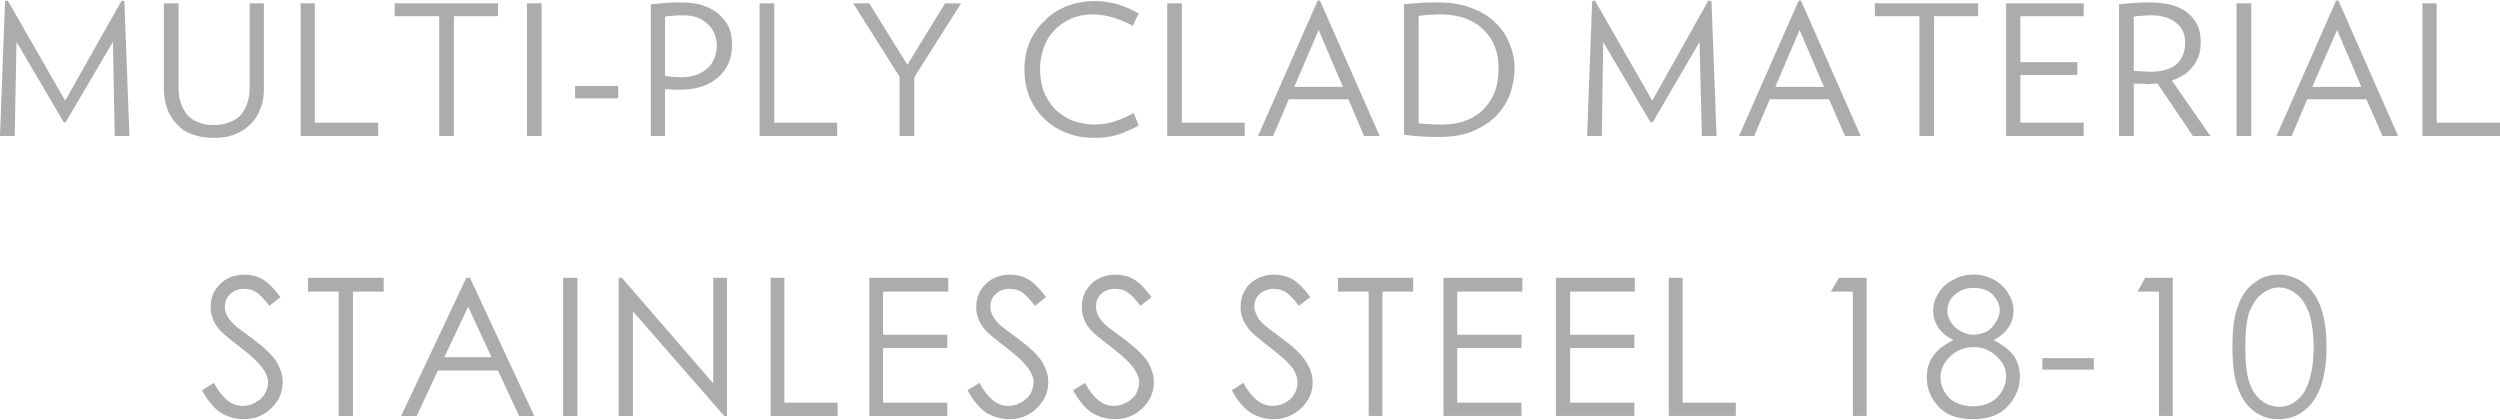 <?xml version="1.0" encoding="UTF-8"?>
<!DOCTYPE svg  PUBLIC '-//W3C//DTD SVG 1.1//EN'  'http://www.w3.org/Graphics/SVG/1.1/DTD/svg11.dtd'>
<svg width="667px" height="112px" clip-rule="evenodd" fill-rule="evenodd" image-rendering="optimizeQuality" shape-rendering="geometricPrecision" text-rendering="geometricPrecision" version="1.1" viewBox="0 0 5447 912" xml:space="preserve" xmlns="http://www.w3.org/2000/svg">
 <defs>
  <style type="text/css">
   <![CDATA[
    .fil0 {fill:#ACACAC;fill-rule:nonzero}
   ]]>
  </style>
 </defs>
  <path class="fil0" d="m440 849 26-16c18 33 38 50 62 50 10 0 20-2 28-7 9-5 16-11 21-19 4-8 7-16 7-25 0-10-4-20-11-30-9-13-26-29-51-48s-41-32-47-41c-11-14-16-29-16-46 0-13 3-25 9-35 7-11 16-20 27-26s24-9 37-9c14 0 28 3 40 10s25 20 39 39l-24 19c-12-15-21-25-29-30s-17-7-27-7c-12 0-22 4-29 11-8 7-12 16-12 27 0 7 1 13 4 19s8 13 15 20c4 4 17 14 39 30 26 19 44 36 54 51 9 15 14 30 14 45 0 22-8 41-25 57-16 16-36 24-60 24-18 0-35-5-50-14-15-10-28-26-41-49zm231-215v-30h165v30h-67v271h-31v-271h-67zm353-30 140 301h-33l-46-99h-131l-46 99h-34l142-301h8zm-4 63-52 110h103l-51-110zm207-63h31v301h-31v-301zm121 301v-301h7l199 230v-230h30v301h-6l-199-228v228h-31zm331-301h30v272h116v29h-146v-301zm215 0h172v30h-142v94h140v29h-140v119h140v29h-170v-301zm214 245 26-16c18 33 38 50 62 50 10 0 20-2 28-7 9-5 16-11 21-19 4-8 7-16 7-25 0-10-4-20-11-30-9-13-26-29-51-48s-41-32-47-41c-11-14-16-29-16-46 0-13 3-25 9-35 7-11 16-20 27-26s24-9 37-9c14 0 28 3 40 10s25 20 39 39l-24 19c-12-15-21-25-29-30s-17-7-26-7c-13 0-23 4-30 11-8 7-12 16-12 27 0 7 1 13 4 19s8 13 15 20c4 4 17 14 39 30 26 19 44 36 54 51 9 15 14 30 14 45 0 22-8 41-25 57-16 16-36 24-60 24-18 0-35-5-50-14-15-10-28-26-41-49zm230 0 26-16c18 33 38 50 62 50 10 0 19-2 28-7s16-11 21-19c4-8 7-16 7-25 0-10-4-20-11-30-9-13-26-29-51-48s-41-32-47-41c-11-14-16-29-16-46 0-13 3-25 9-35 7-11 15-20 27-26 11-6 24-9 37-9 14 0 28 3 40 10s25 20 39 39l-24 19c-12-15-21-25-29-30s-17-7-27-7c-12 0-22 4-30 11-7 7-11 16-11 27 0 7 1 13 4 19s8 13 15 20c4 4 17 14 39 30 26 19 44 36 54 51 9 15 14 30 14 45 0 22-8 41-25 57-16 16-36 24-60 24-18 0-35-5-50-14-15-10-28-26-41-49zm346 0 25-16c18 33 39 50 63 50 10 0 19-2 28-7s16-11 20-19c5-8 7-16 7-25 0-10-3-20-10-30-9-13-27-29-52-48s-40-32-46-41c-11-14-16-29-16-46 0-13 3-25 9-35 6-11 15-20 27-26 11-6 23-9 37-9s27 3 40 10c12 7 25 20 39 39l-25 19c-11-15-21-25-29-30s-17-7-26-7c-12 0-22 4-30 11s-12 16-12 27c0 7 2 13 5 19 2 6 7 13 15 20 4 4 17 14 39 30 26 19 44 36 53 51 10 15 15 30 15 45 0 22-8 41-25 57s-37 24-60 24c-19 0-35-5-50-14-15-10-29-26-41-49zm231-215v-30h164v30h-67v271h-30v-271h-67zm230-30h172v30h-142v94h140v29h-140v119h140v29h-170v-301zm245 0h172v30h-141v94h140v29h-140v119h140v29h-171v-301zm246 0h30v272h116v29h-146v-301zm371 0h60v301h-30v-271h-48l18-30zm337 136c20 10 35 22 44 34 8 13 13 28 13 45 0 23-8 43-23 61-18 22-45 32-79 32-33 0-59-9-76-28s-25-40-25-63c0-17 4-32 13-45 9-14 24-26 45-36-15-8-26-17-33-28-8-12-11-24-11-37s4-26 12-38c7-12 18-22 32-29 14-8 29-11 45-11 15 0 30 4 43 11s24 17 31 29c8 12 12 25 12 39s-4 26-11 36c-7 11-18 20-32 28zm-44-114c-17 0-30 5-41 15-11 9-16 21-16 34 0 14 6 26 17 37 12 10 25 16 41 16 9 0 19-3 28-7 8-5 15-12 20-21 5-8 8-17 8-25 0-12-5-23-15-34-10-10-24-15-42-15zm1 129c-21 0-38 7-52 20-14 14-21 29-21 47 0 11 3 21 9 31s14 18 25 23 23 8 37 8c22 0 39-7 52-19 13-13 20-29 20-46s-7-31-21-44c-13-13-30-20-49-20zm149 24h112v25h-112v-25zm224-175h60v301h-30v-271h-47l17-30zm190 151c0-40 4-71 13-92 8-22 20-38 36-49 15-12 32-17 52-17 19 0 37 6 53 17 15 11 28 28 37 50 9 23 14 53 14 91 0 37-5 67-14 90-9 22-21 39-37 50-16 12-34 17-53 17-20 0-37-5-52-16-16-11-28-28-36-49-9-22-13-53-13-92zm28 0c0 34 3 60 9 77 6 18 15 31 27 40s25 13 38 13 26-4 37-13c12-9 21-22 27-40 7-21 11-47 11-77s-4-55-10-74c-7-19-16-33-28-42s-24-14-37-14c-14 0-26 5-38 14-11 9-20 22-27 39-6 17-9 43-9 77z"/>
  <path class="fil0" d="m250 295-4-205-103 175h-4l-103-175-4 205h-32l11-294 6-1 125 218 123-218 6 1 11 294h-32zm325-104c0 17-2 32-8 45-5 14-12 25-22 34-10 10-21 17-35 22-13 5-28 7-44 7-17 0-32-2-45-7-13-4-25-11-34-21-9-9-17-20-22-34-5-13-8-29-8-46v-185h32v183c0 14 2 27 6 37s9 19 16 26c6 6 14 11 24 14 9 4 20 5 31 5s22-1 31-5c10-3 18-8 25-14 7-7 12-16 16-26s6-23 6-37v-183h31v185zm80 104v-289h31v260h138v29h-169zm334-261v261h-32v-261h-97v-28h225v28h-96zm159 261v-289h32v289h-32zm105-82v-27h94v27h-94zm309-115c0-9-2-17-5-25s-8-15-14-21-14-11-23-15c-9-3-19-5-31-5-7 0-14 0-21 1-7 0-13 1-19 2v129c5 1 11 1 17 2 7 0 13 1 18 1 14 0 25-2 35-6s18-9 24-15 11-13 14-22c3-8 5-17 5-26zm33-3c0 15-2 28-7 40s-13 23-23 32c-9 8-21 15-35 20s-30 7-48 7h-16c-6-1-12-1-17-1v102h-31v-287c11-1 21-2 32-3s22-1 34-1c19 0 35 2 49 7s26 12 35 20c9 9 16 18 21 29 4 11 6 23 6 35zm60 200v-289h32v260h137v29h-169zm337-128v128h-32v-129l-101-160h35l83 134 82-134h35l-102 161zm489 105c-12 7-26 13-42 19-17 6-35 8-54 8-22 0-43-3-61-11-19-7-35-17-49-31-14-13-24-29-32-47-7-18-11-38-11-60 0-21 4-41 11-59 8-18 19-34 33-47 13-14 29-24 48-32 19-7 39-11 61-11 19 0 37 3 54 8 16 6 30 12 42 19l-13 27c-13-7-26-13-42-18-15-4-30-7-44-7-18 0-34 3-48 9-15 7-27 15-37 26-10 10-18 23-23 38-5 14-8 30-8 47s3 33 8 48c6 14 14 27 24 38 11 10 23 19 38 25s31 9 49 9c14 0 29-2 44-7s29-11 41-18l11 27zm62 23v-289h32v260h137v29h-169zm330-231-53 124h106l-53-124zm99 231-34-80h-130l-34 80h-33l130-295h5l130 295h-34zm293-147c0-17-2-33-8-47-5-15-14-27-24-37-11-11-24-19-40-25s-35-9-56-9c-8 0-17 1-26 1-8 1-15 1-20 3v233c6 1 13 2 21 2 8 1 18 1 29 1 21 0 40-3 56-10 15-6 28-15 38-26s18-24 23-38c5-15 7-31 7-48zm35 0c0 19-4 38-10 56-7 18-17 34-31 48-13 13-30 24-51 33-20 8-44 12-71 12-15 0-28 0-41-1s-26-2-37-4v-284c11-1 23-2 35-3s26-1 40-1c28 0 51 4 72 12s38 18 52 32c14 13 24 28 31 46 7 17 11 35 11 54zm408 147-5-205-102 175h-5l-103-175-3 205h-32l11-294 6-1 125 218 122-218 7 1 11 294h-32zm213-231-53 124h106l-53-124zm99 231-35-80h-129l-34 80h-33l130-295h5l130 295h-34zm194-261v261h-32v-261h-97v-28h225v28h-96zm157 261v-289h169v28h-138v100h124v28h-124v104h138v29h-169zm390-203c0-8-1-16-4-23-3-8-8-14-14-19-6-6-14-10-23-13s-19-5-31-5c-7 0-14 0-21 1-7 0-14 1-19 2v118c5 0 10 1 17 1s13 1 18 1c27 0 47-6 59-17 12-12 18-27 18-46zm17 203-77-114h-9c-4 0-7 1-10 1-5 0-10-1-17-1h-16v114h-32v-287l33-3c11-1 22-1 34-1 19 0 35 2 49 6s26 10 35 18 16 17 21 28c4 10 6 22 6 34 0 21-5 38-16 52-11 15-26 25-47 32l84 121h-38zm95 0v-289h32v289h-32zm219-231-54 124h107l-53-124zm99 231-35-80h-129l-34 80h-33l130-295h5l130 295h-34zm87 0v-289h31v260h138v29h-169z"/>
</svg>
